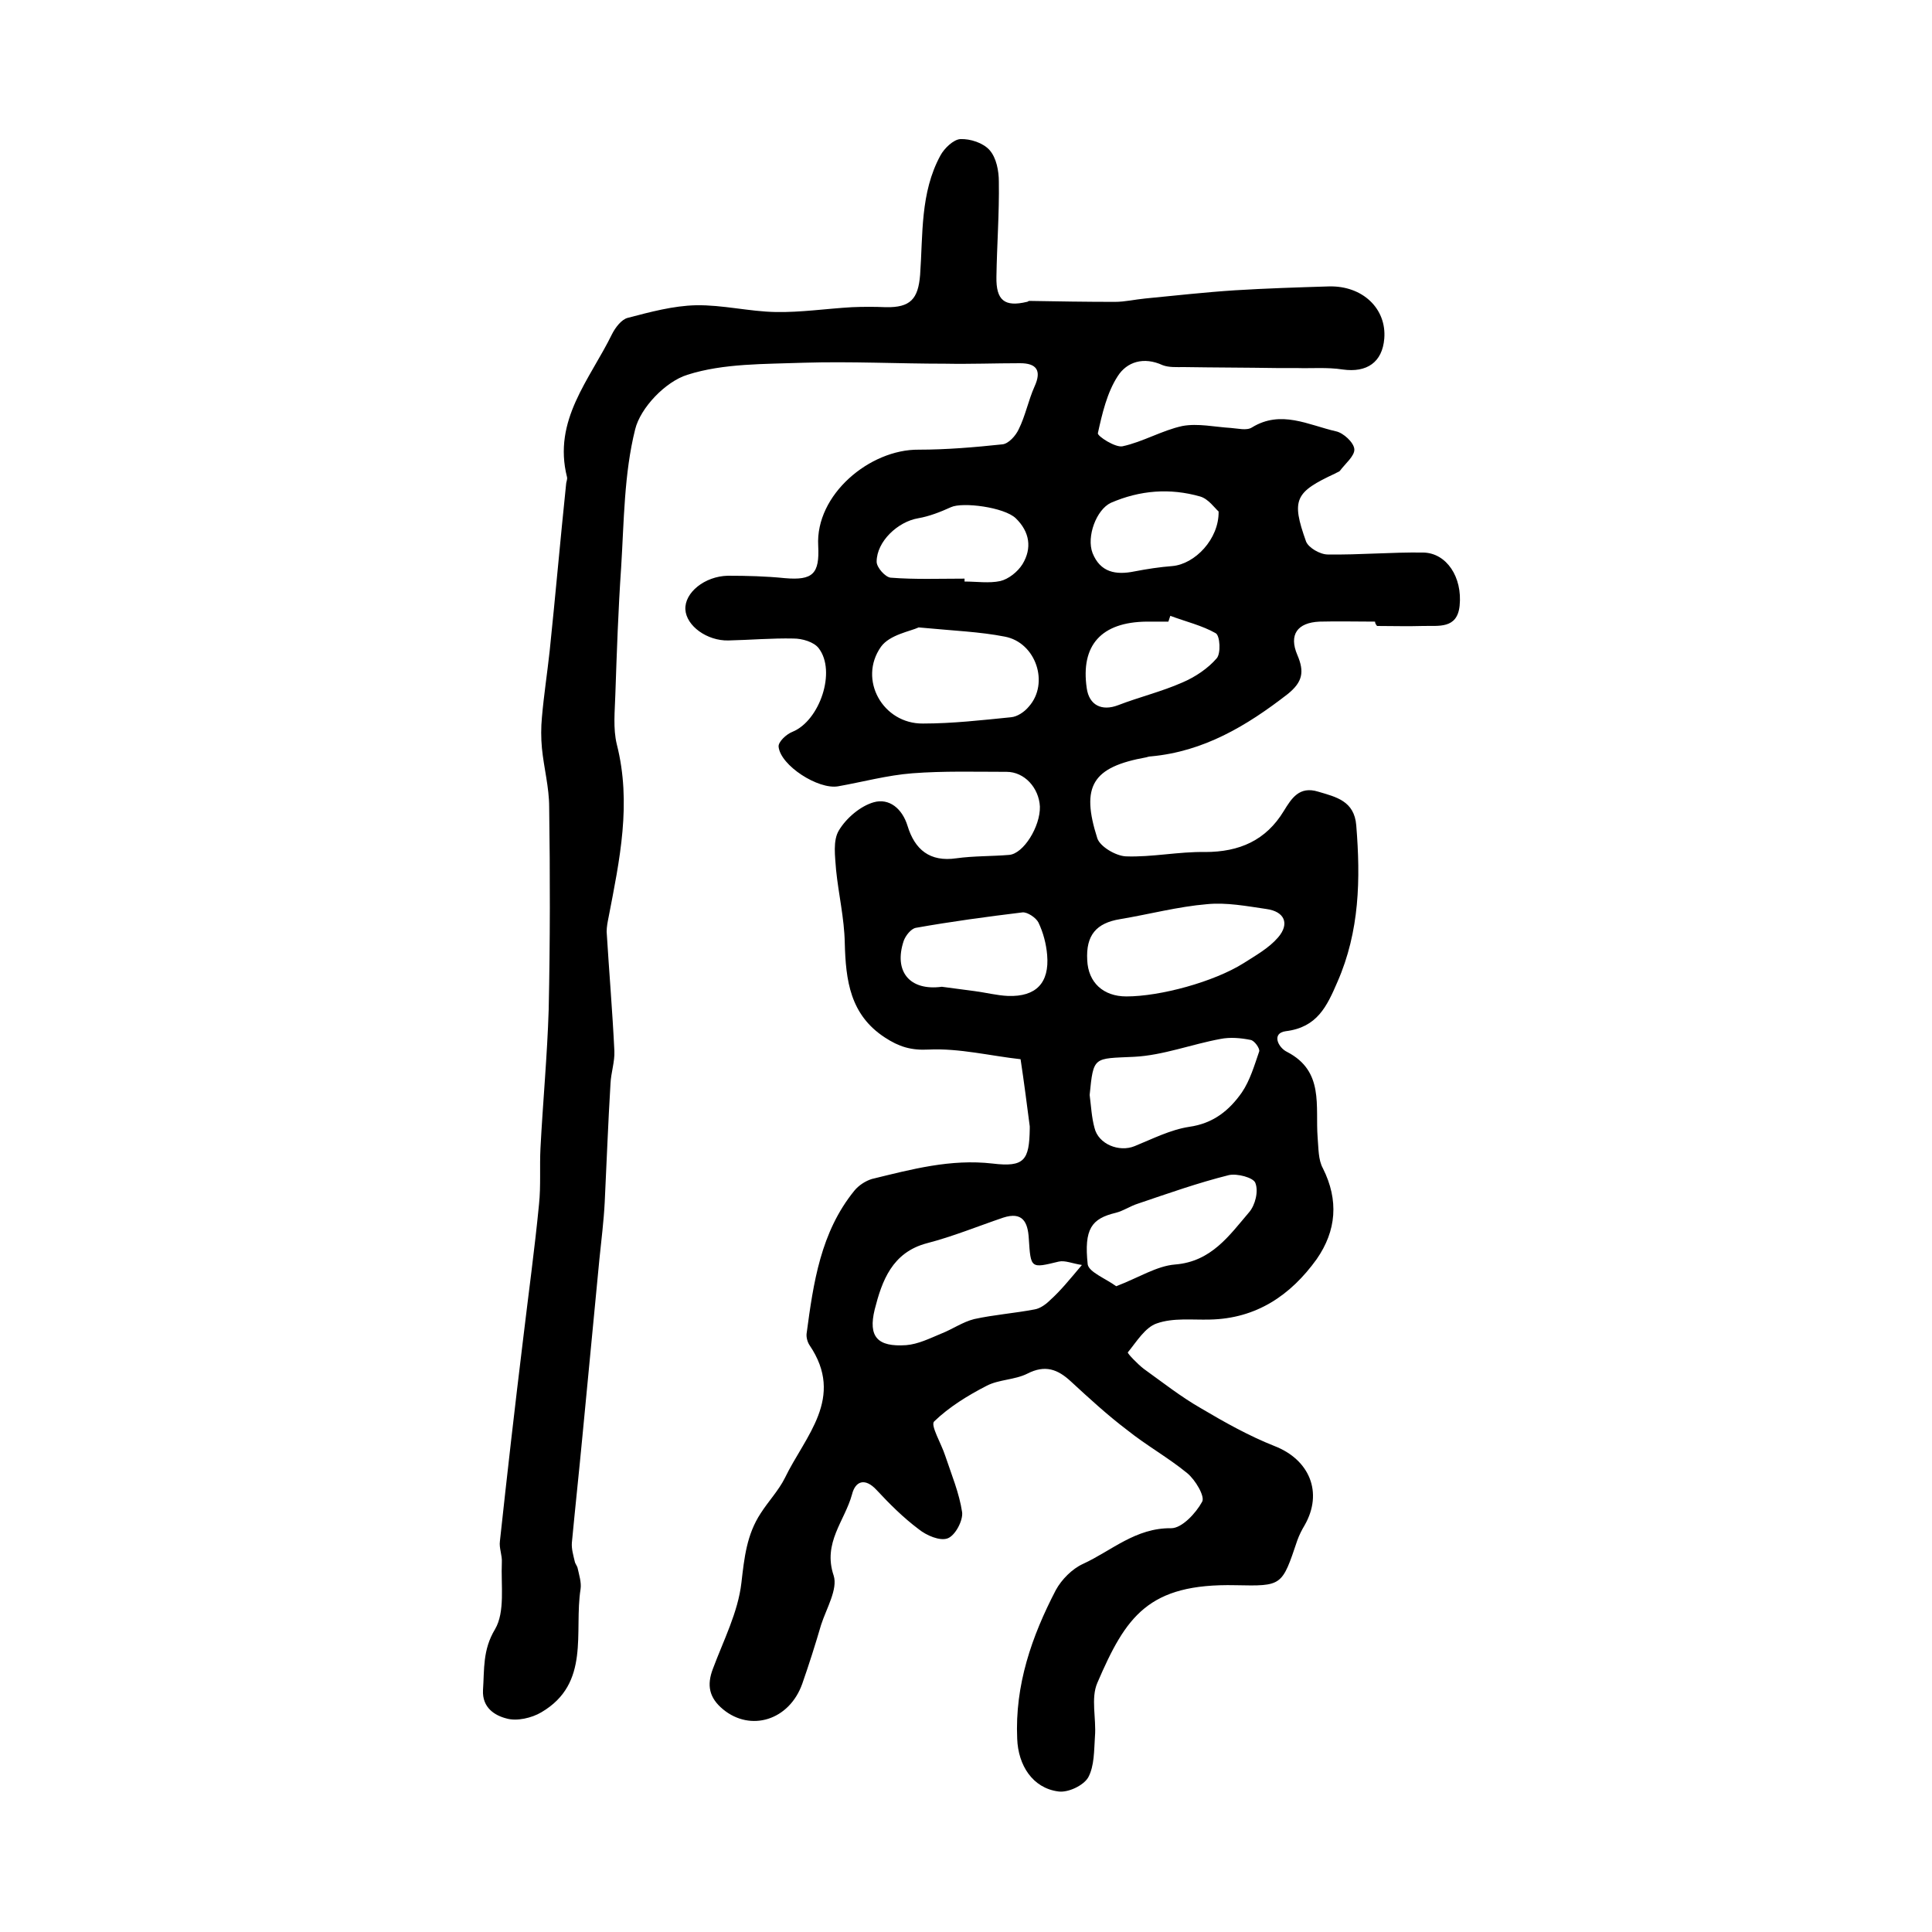 <?xml version="1.0" encoding="utf-8"?>
<!-- Generator: Adobe Illustrator 22.0.0, SVG Export Plug-In . SVG Version: 6.00 Build 0)  -->
<svg version="1.1" id="图层_1" xmlns="http://www.w3.org/2000/svg" xmlns:xlink="http://www.w3.org/1999/xlink" x="0px" y="0px"
	 viewBox="0 0 400 400" style="enable-background:new 0 0 400 400;" xml:space="preserve">
<style type="text/css">
	.st0{fill:#FFFFFF;}
</style>
<g>
	
	<path d="M284.7,128.7c-3.8,0-7.7-0.1-11.5,0c-4.6,0.2-6.4,2.7-4.6,6.9c1.5,3.5,1.1,5.6-2,8.1c-8.5,6.6-17.4,11.9-28.3,12.9
		c-0.3,0-0.7,0.1-1,0.2c-11.1,2-13.6,5.9-10.1,16.8c0.6,1.7,3.8,3.6,5.9,3.7c5.4,0.2,10.9-1,16.4-0.9c7.1,0,12.6-2.4,16.3-8.5
		c1.6-2.6,3.2-5.2,7.1-4c3.7,1.1,7.5,1.9,7.9,7c0.9,11.1,0.7,21.9-3.9,32.4c-2.2,5.1-4.2,9.4-10.7,10.2c-3,0.4-1.6,3.4,0.3,4.3
		c7.7,4,5.8,11.2,6.3,17.7c0.2,2.2,0.1,4.6,1.1,6.4c3.3,6.6,2.8,12.9-1.3,18.8c-5.4,7.5-12.5,12.3-22.1,12.5
		c-3.7,0.1-7.6-0.4-11,0.8c-2.4,0.8-4.2,3.8-6,6c-0.1,0.2,2,2.4,3.3,3.4c3.9,2.8,7.7,5.8,11.9,8.2c4.9,2.9,9.9,5.7,15.2,7.8
		c7.2,2.8,10.1,9.6,6.2,16.4c-0.6,1-1.1,2-1.5,3.1c-3.2,9.5-3.1,9.5-12.8,9.3c-18.1-0.4-22.7,6.5-28.6,20.2
		c-1.4,3.2-0.2,7.4-0.5,11.1c-0.2,2.9-0.1,6.1-1.4,8.5c-1,1.7-4.2,3.2-6.2,2.9c-5.3-0.7-8.3-5.4-8.5-10.9c-0.5-11.1,3-21.2,8-30.8
		c1.2-2.2,3.4-4.4,5.6-5.4c5.9-2.7,10.9-7.5,18.3-7.4c2.2,0,5.1-3.1,6.4-5.5c0.6-1.1-1.4-4.5-3.1-5.9c-3.9-3.2-8.4-5.7-12.4-8.9
		c-4.1-3.1-7.9-6.6-11.7-10.1c-2.7-2.5-5.3-3.5-9-1.6c-2.6,1.3-5.9,1.2-8.4,2.5c-3.9,2-7.8,4.4-10.9,7.4c-0.8,0.8,1.5,4.6,2.3,7.1
		c1.3,3.9,2.9,7.7,3.5,11.7c0.2,1.7-1.4,4.8-3,5.4c-1.6,0.6-4.4-0.6-6-1.9c-3.2-2.4-6-5.2-8.7-8.1c-2.4-2.6-4.4-1.9-5.1,0.9
		c-1.5,5.5-6.1,10-3.8,16.8c0.9,2.8-1.5,6.8-2.6,10.2c-1.2,4.1-2.5,8.2-3.9,12.2c-2.7,7.6-10.7,10-16.4,5.3c-2.9-2.4-3.4-5-2.1-8.4
		c2.2-5.9,5.2-11.7,5.9-17.8c0.6-5.2,1.1-10,4-14.4c1.6-2.5,3.7-4.7,5-7.3c4.2-8.7,12.5-16.6,5.1-27.5c-0.4-0.6-0.7-1.6-0.6-2.4
		c1.4-10.5,2.9-21,9.9-29.6c0.9-1.1,2.3-2,3.6-2.4c8.2-2,16.3-4.2,25-3.2c6.6,0.8,7.6-0.7,7.7-7.2c0-0.2,0-0.3,0-0.5
		c-0.6-4.6-1.2-9.3-1.9-13.9c-6.3-0.7-12.7-2.3-19-2c-3.7,0.2-6.2-0.6-9.1-2.5c-7.2-4.7-8.1-11.8-8.3-19.6
		c-0.1-5.1-1.3-10.1-1.8-15.1c-0.2-2.8-0.7-6.1,0.6-8.2c1.5-2.5,4.4-5,7.2-5.8c3.2-0.9,5.9,1.3,7,4.9c1.5,4.9,4.6,7.5,10.1,6.7
		c3.6-0.5,7.3-0.4,10.9-0.7c3-0.2,6.5-5.9,6.4-10c-0.2-3.9-3.2-7.2-6.9-7.2c-6.5,0-13-0.2-19.5,0.3c-5.2,0.4-10.3,1.8-15.4,2.7
		c-4.1,0.7-11.9-4.3-12.3-8.2c-0.1-1,1.6-2.6,2.9-3.1c5.6-2.3,9.1-12.5,5.4-17.3c-1-1.3-3.4-2-5.2-2c-4.5-0.1-9,0.3-13.5,0.4
		c-4.4,0.1-8.7-3-8.9-6.4c-0.2-3.5,4-6.9,8.8-7c3.9,0,7.9,0.1,11.8,0.5c5.8,0.5,7.2-0.9,6.9-6.7c-0.6-10.6,10.7-20,20.8-19.9
		c5.8,0,11.6-0.5,17.3-1.1c1.3-0.1,2.8-1.8,3.4-3.1c1.4-2.8,2-6,3.3-8.9c1.5-3.3,0.4-4.8-3-4.8c-5.2,0-10.3,0.2-15.5,0.1
		c-9.8,0-19.5-0.5-29.3-0.2c-8.1,0.3-16.6,0.1-24.1,2.5c-4.5,1.4-9.7,6.8-10.8,11.3c-2.3,9.2-2.3,19-2.9,28.6
		c-0.6,8.7-0.9,17.5-1.2,26.3c-0.1,3.4-0.5,7,0.3,10.3c3.1,12.2,0.6,23.9-1.7,35.8c-0.2,1-0.4,2-0.4,3c0.5,8.2,1.2,16.4,1.6,24.7
		c0.1,2.2-0.7,4.5-0.8,6.7c-0.5,8.2-0.8,16.4-1.2,24.6c-0.2,3.9-0.7,7.9-1.1,11.8c-1.2,12.2-2.3,24.3-3.5,36.5
		c-0.7,7.4-1.5,14.8-2.2,22.2c-0.1,1.3,0.3,2.6,0.6,3.9c0.1,0.5,0.5,0.9,0.6,1.4c0.3,1.4,0.8,2.9,0.6,4.3
		c-1.4,8.9,2.1,19.5-8.1,25.5c-2,1.2-5.1,1.9-7.2,1.3c-2.4-0.6-5.1-2.2-4.9-5.9c0.3-4.3-0.1-8.3,2.5-12.6c2.1-3.6,1.2-9.1,1.4-13.8
		c0.1-1.5-0.6-3-0.4-4.4c1.5-13.9,3.1-27.9,4.8-41.8c1.1-9.3,2.4-18.7,3.3-28c0.4-3.8,0.1-7.8,0.3-11.6c0.5-9.6,1.4-19.1,1.7-28.7
		c0.3-14,0.3-28,0.1-41.9c0-4.1-1.1-8.1-1.5-12.2c-0.2-2.1-0.2-4.3,0-6.4c0.4-4.6,1.1-9.1,1.6-13.7c1.2-11.5,2.2-23,3.4-34.5
		c0-0.5,0.3-1,0.2-1.5c-3-11.8,4.7-20.2,9.3-29.6c0.7-1.4,2-3.1,3.3-3.4c4.6-1.2,9.4-2.5,14.1-2.6c5.5-0.1,11,1.3,16.5,1.4
		c5.2,0.1,10.5-0.7,15.8-1c2.3-0.1,4.7-0.1,7,0c5.1,0.1,6.7-1.7,7.1-6.7c0.6-8.3,0-17,4.2-24.7c0.8-1.5,2.7-3.3,4.1-3.4
		c2.1-0.1,4.8,0.8,6.1,2.3c1.4,1.6,1.9,4.3,1.9,6.5c0.1,6.6-0.4,13.1-0.5,19.7c-0.1,4.9,1.7,6.3,6.3,5.2c0.2,0,0.3-0.2,0.5-0.2
		c5.9,0.1,11.8,0.2,17.7,0.2c2.1,0,4.2-0.5,6.3-0.7c6.2-0.6,12.4-1.3,18.6-1.7c6.5-0.4,12.9-0.6,19.4-0.8c7-0.2,12,4.6,11.5,10.8
		c-0.4,4.9-3.6,7.1-8.6,6.4c-3.2-0.5-6.4-0.2-9.6-0.3c-1.3,0-2.6,0-4,0c-6.4-0.1-12.9-0.1-19.3-0.2c-1.5,0-3.1,0.1-4.4-0.4
		c-3.9-1.8-7.4-0.7-9.3,2.3c-2.2,3.4-3.2,7.7-4.1,11.8c-0.1,0.6,3.6,3,5.1,2.7c4.2-0.9,8.2-3.3,12.4-4.2c3.2-0.6,6.7,0.2,10,0.4
		c1.5,0.1,3.3,0.6,4.4-0.1c6-3.7,11.7-0.5,17.4,0.8c1.5,0.3,3.7,2.3,3.8,3.7c0.1,1.4-1.9,3-3,4.5c-0.2,0.2-0.6,0.3-0.9,0.5
		c-8.4,3.9-9.2,5.4-6.1,14.1c0.5,1.3,2.9,2.7,4.5,2.7c6.6,0.1,13.2-0.5,19.8-0.4c4.8,0.1,8.1,5.1,7.5,11c-0.5,4.9-4.4,4.1-7.6,4.2
		c-3.2,0.1-6.3,0-9.5,0C284.7,129.1,284.7,128.9,284.7,128.7z M224,261.9c-2-0.3-3.5-1-4.8-0.7c-5.8,1.4-5.8,1.5-6.2-4.8
		c-0.2-3.4-1.3-5.6-5.3-4.3c-5.3,1.8-10.4,3.9-15.8,5.3c-7.2,1.9-9.3,7.8-10.8,13.7c-1.4,5.7,0.6,7.8,6.5,7.4
		c2.5-0.2,4.9-1.4,7.3-2.4c2.3-0.9,4.4-2.4,6.8-3c4.1-0.9,8.3-1.2,12.5-2c1.2-0.2,2.4-1.1,3.3-2C219.6,267.2,221.3,265.1,224,261.9z
		 M190.2,129.9c-1.7,0.8-6,1.5-7.8,4c-4.8,6.8,0.4,16,8.7,15.9c6.1,0,12.2-0.7,18.2-1.3c1.3-0.1,2.8-1.1,3.7-2.2
		c4.3-4.8,1.5-13.3-5-14.5C202.9,130.8,197.6,130.6,190.2,129.9z M233.2,206.3c7,0,18.1-3,24.3-6.9c2.5-1.6,5.2-3.1,7.1-5.3
		c2.5-2.9,1.3-5.4-2.4-5.9c-4.1-0.6-8.3-1.4-12.3-1c-6,0.5-12,2.1-18,3.1c-4.9,0.8-7.1,3.3-6.8,8.5
		C225.3,203.4,228.4,206.3,233.2,206.3z M225.6,226.7c0.3,2.3,0.4,4.6,1,6.8c0.8,3.4,5.1,5.1,8.3,3.8c3.7-1.5,7.4-3.4,11.3-4
		c5-0.7,8.3-3.4,10.9-7.1c1.7-2.5,2.6-5.6,3.6-8.5c0.2-0.6-1-2.3-1.8-2.4c-2-0.4-4.2-0.6-6.2-0.2c-6,1.1-11.9,3.4-17.9,3.7
		C226.4,219.2,226.4,218.6,225.6,226.7z M231.1,266.3c4.7-1.8,8.4-4.2,12.2-4.5c7.5-0.6,11.2-6,15.3-10.8c1.3-1.5,2-4.4,1.3-6.1
		c-0.4-1.1-3.8-2-5.5-1.6c-6.4,1.6-12.6,3.8-18.8,5.9c-1.6,0.5-3,1.5-4.6,1.9c-5,1.2-6.6,3.3-5.8,10.7
		C225.5,263.4,228.9,264.7,231.1,266.3z M195,204.3c2.3,0.3,4.6,0.6,6.8,0.9c2.3,0.3,4.6,0.9,6.9,1c5.8,0.2,8.6-2.7,8.1-8.5
		c-0.2-2.3-0.8-4.6-1.8-6.7c-0.5-1-2.3-2.2-3.3-2.1c-7.4,0.9-14.8,1.9-22.1,3.2c-1,0.2-2.1,1.6-2.5,2.7
		C185,201.1,188.3,205.2,195,204.3z M199.7,119.8c0,0.2,0,0.4,0,0.6c2.5,0,5.1,0.4,7.4-0.1c1.7-0.4,3.6-1.9,4.6-3.5
		c2-3.3,1.5-6.7-1.4-9.5c-2.4-2.3-11-3.4-13.4-2.3c-2.2,1-4.5,1.9-6.8,2.3c-4.2,0.7-8.6,4.8-8.6,9c0,1.2,1.8,3.2,2.9,3.3
		C189.4,120,194.6,119.8,199.7,119.8z M242.3,127.5c-0.1,0.4-0.3,0.8-0.4,1.2c-1.5,0-3,0-4.5,0c-9.4,0.1-13.7,4.9-12.4,13.8
		c0.5,3.5,3.1,4.8,6.5,3.5c4.4-1.7,9-2.8,13.3-4.7c2.6-1.1,5.3-2.9,7.1-5c0.9-1,0.7-4.7-0.2-5.2
		C248.9,129.5,245.5,128.7,242.3,127.5z M252.3,105.9c-0.8-0.7-2.1-2.6-3.8-3.1c-6.3-1.8-12.5-1.3-18.5,1.3c-3,1.4-5.1,7-3.8,10.4
		c1.6,4,4.8,4.6,8.7,3.8c2.6-0.5,5.2-0.9,7.8-1.1C247.4,116.8,252.4,111.6,252.3,105.9z"/>
	
	
	
	
	
	
	
	
	
</g>
</svg>
